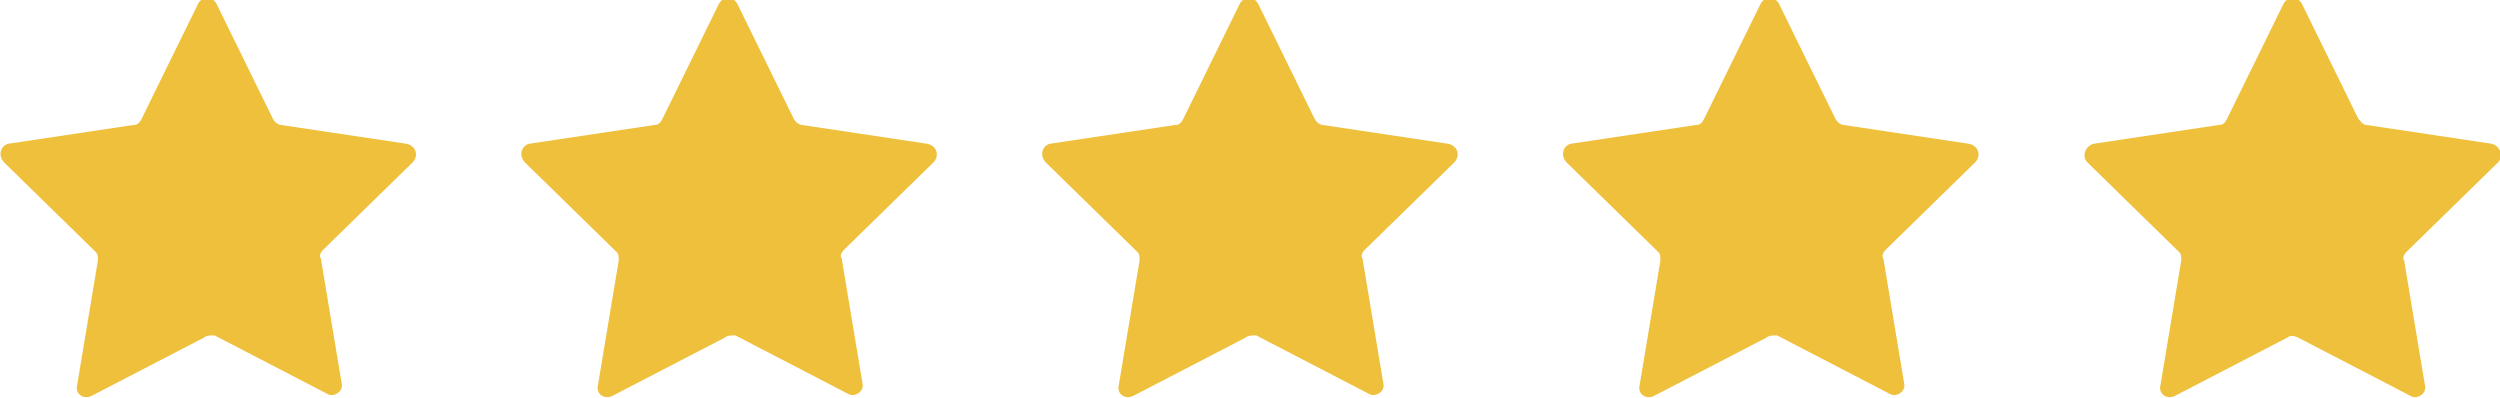 <?xml version="1.0" encoding="utf-8"?>
<!-- Generator: Adobe Illustrator 25.2.1, SVG Export Plug-In . SVG Version: 6.00 Build 0)  -->
<svg version="1.1" id="Layer_1" xmlns="http://www.w3.org/2000/svg" xmlns:xlink="http://www.w3.org/1999/xlink" x="0px" y="0px"
	 viewBox="0 0 120 19.1" style="enable-background:new 0 0 120 19.1;" xml:space="preserve">
<style type="text/css">
	.st0{fill:#EFC03C;}
</style>
<g>
	<g>
		<path class="st0" d="M9.8,16.2L4.4,19c-0.4,0.2-0.8-0.1-0.7-0.5l1-6c0-0.2,0-0.3-0.1-0.4L0.2,7.8C-0.1,7.5,0,7,0.4,6.9l6-0.9
			c0.2,0,0.3-0.1,0.4-0.3l2.7-5.5c0.2-0.4,0.7-0.4,0.9,0l2.7,5.5C13.2,5.9,13.4,6,13.5,6l6,0.9C20,7,20.1,7.5,19.8,7.8L15.5,12
			c-0.1,0.1-0.2,0.3-0.1,0.4l1,6c0.1,0.4-0.4,0.7-0.7,0.5l-5.4-2.8C10.1,16.1,9.9,16.1,9.8,16.2z"/>
	</g>
	<g>
		<path class="st0" d="M34.8,16.2L29.4,19c-0.4,0.2-0.8-0.1-0.7-0.5l1-6c0-0.2,0-0.3-0.1-0.4l-4.4-4.3C24.9,7.5,25,7,25.4,6.9l6-0.9
			c0.2,0,0.3-0.1,0.4-0.3l2.7-5.5c0.2-0.4,0.7-0.4,0.9,0l2.7,5.5C38.2,5.9,38.4,6,38.5,6l6,0.9C45,7,45.1,7.5,44.8,7.8L40.5,12
			c-0.1,0.1-0.2,0.3-0.1,0.4l1,6c0.1,0.4-0.4,0.7-0.7,0.5l-5.4-2.8C35.1,16.1,34.9,16.1,34.8,16.2z"/>
	</g>
	<g>
		<path class="st0" d="M59.8,16.2L54.4,19c-0.4,0.2-0.8-0.1-0.7-0.5l1-6c0-0.2,0-0.3-0.1-0.4l-4.4-4.3C49.9,7.5,50,7,50.4,6.9l6-0.9
			c0.2,0,0.3-0.1,0.4-0.3l2.7-5.5c0.2-0.4,0.7-0.4,0.9,0l2.7,5.5C63.2,5.9,63.4,6,63.5,6l6,0.9C70,7,70.1,7.5,69.8,7.8L65.5,12
			c-0.1,0.1-0.2,0.3-0.1,0.4l1,6c0.1,0.4-0.4,0.7-0.7,0.5l-5.4-2.8C60.1,16.1,59.9,16.1,59.8,16.2z"/>
	</g>
	<g>
		<path class="st0" d="M84.8,16.2L79.4,19c-0.4,0.2-0.8-0.1-0.7-0.5l1-6c0-0.2,0-0.3-0.1-0.4l-4.4-4.3C74.9,7.5,75,7,75.4,6.9l6-0.9
			c0.2,0,0.3-0.1,0.4-0.3l2.7-5.5c0.2-0.4,0.7-0.4,0.9,0l2.7,5.5C88.2,5.9,88.4,6,88.5,6l6,0.9C95,7,95.1,7.5,94.8,7.8L90.5,12
			c-0.1,0.1-0.2,0.3-0.1,0.4l1,6c0.1,0.4-0.4,0.7-0.7,0.5l-5.4-2.8C85.1,16.1,84.9,16.1,84.8,16.2z"/>
	</g>
	<g>
		<path class="st0" d="M109.8,16.2l-5.4,2.8c-0.4,0.2-0.8-0.1-0.7-0.5l1-6c0-0.2,0-0.3-0.1-0.4l-4.4-4.3c-0.3-0.3-0.1-0.8,0.3-0.9
			l6-0.9c0.2,0,0.3-0.1,0.4-0.3l2.7-5.5c0.2-0.4,0.7-0.4,0.9,0l2.7,5.5c0.1,0.1,0.2,0.3,0.4,0.3l6,0.9c0.4,0.1,0.6,0.6,0.3,0.9
			l-4.4,4.3c-0.1,0.1-0.2,0.3-0.1,0.4l1,6c0.1,0.4-0.4,0.7-0.7,0.5l-5.4-2.8C110.1,16.1,109.9,16.1,109.8,16.2z"/>
	</g>
</g>
</svg>
